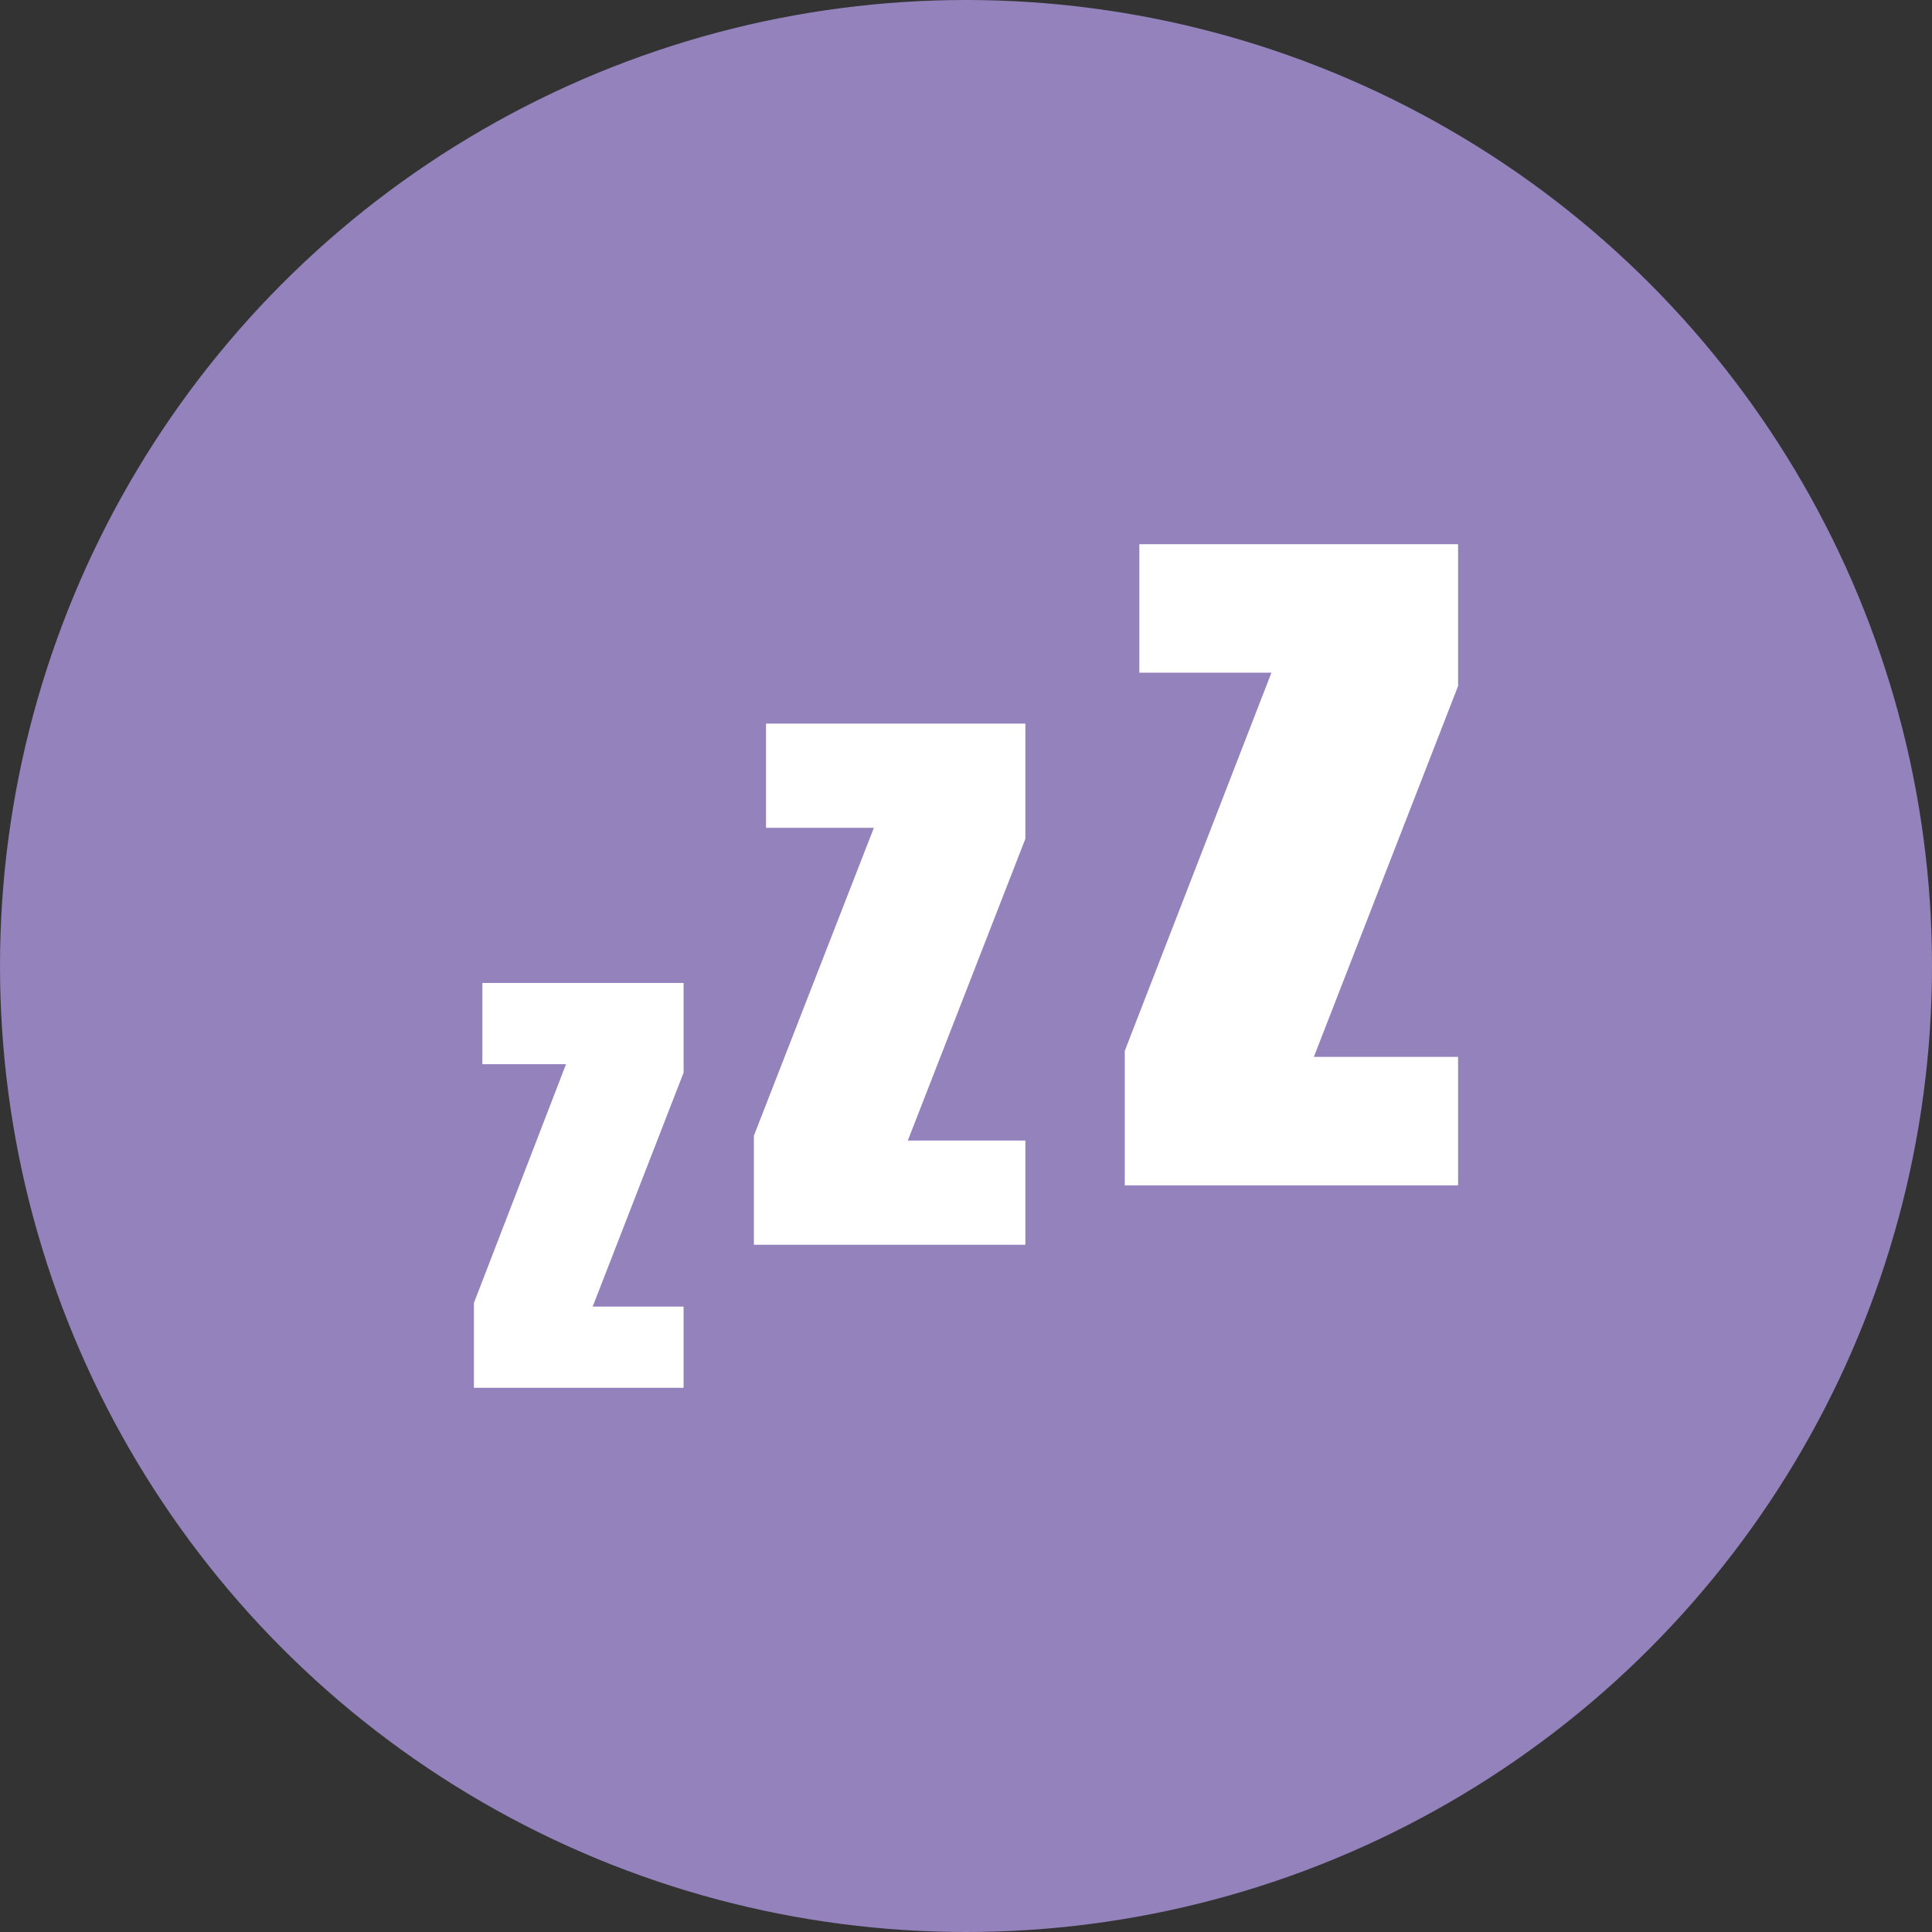 <svg viewBox="0 0 159.4 159.4" version="1.1" xmlns="http://www.w3.org/2000/svg" id="Layer_1">
  
  <rect x="0" y="0" width="159.4" height="159.4" fill="#333333" stroke="none"/>
  
  <defs>
    <style>
      .st0 {
        fill: #9382bc;
      }

      .st1 {
        fill: #fff;
      }
    </style>
  </defs>
  <circle r="79.7" cy="79.7" cx="79.7" class="st0"></circle>
  <g>
    <path d="M84.6,59.6v9.6l-9.7,24.9h9.7v8.6h-22.4v-9l9.9-25.4h-8.9v-8.6h21.4Z" class="st1"></path>
    <path d="M56.4,81.1v7.4l-7.5,19.3h7.5v6.7h-17.3v-7l7.6-19.7h-6.9v-6.7h16.5Z" class="st1"></path>
    <path d="M120.3,44.9v11.7l-11.9,30.6h11.9v10.6h-27.5v-11.1l12.1-31.2h-10.9v-10.6h26.2Z" class="st1"></path>
  </g>
</svg>